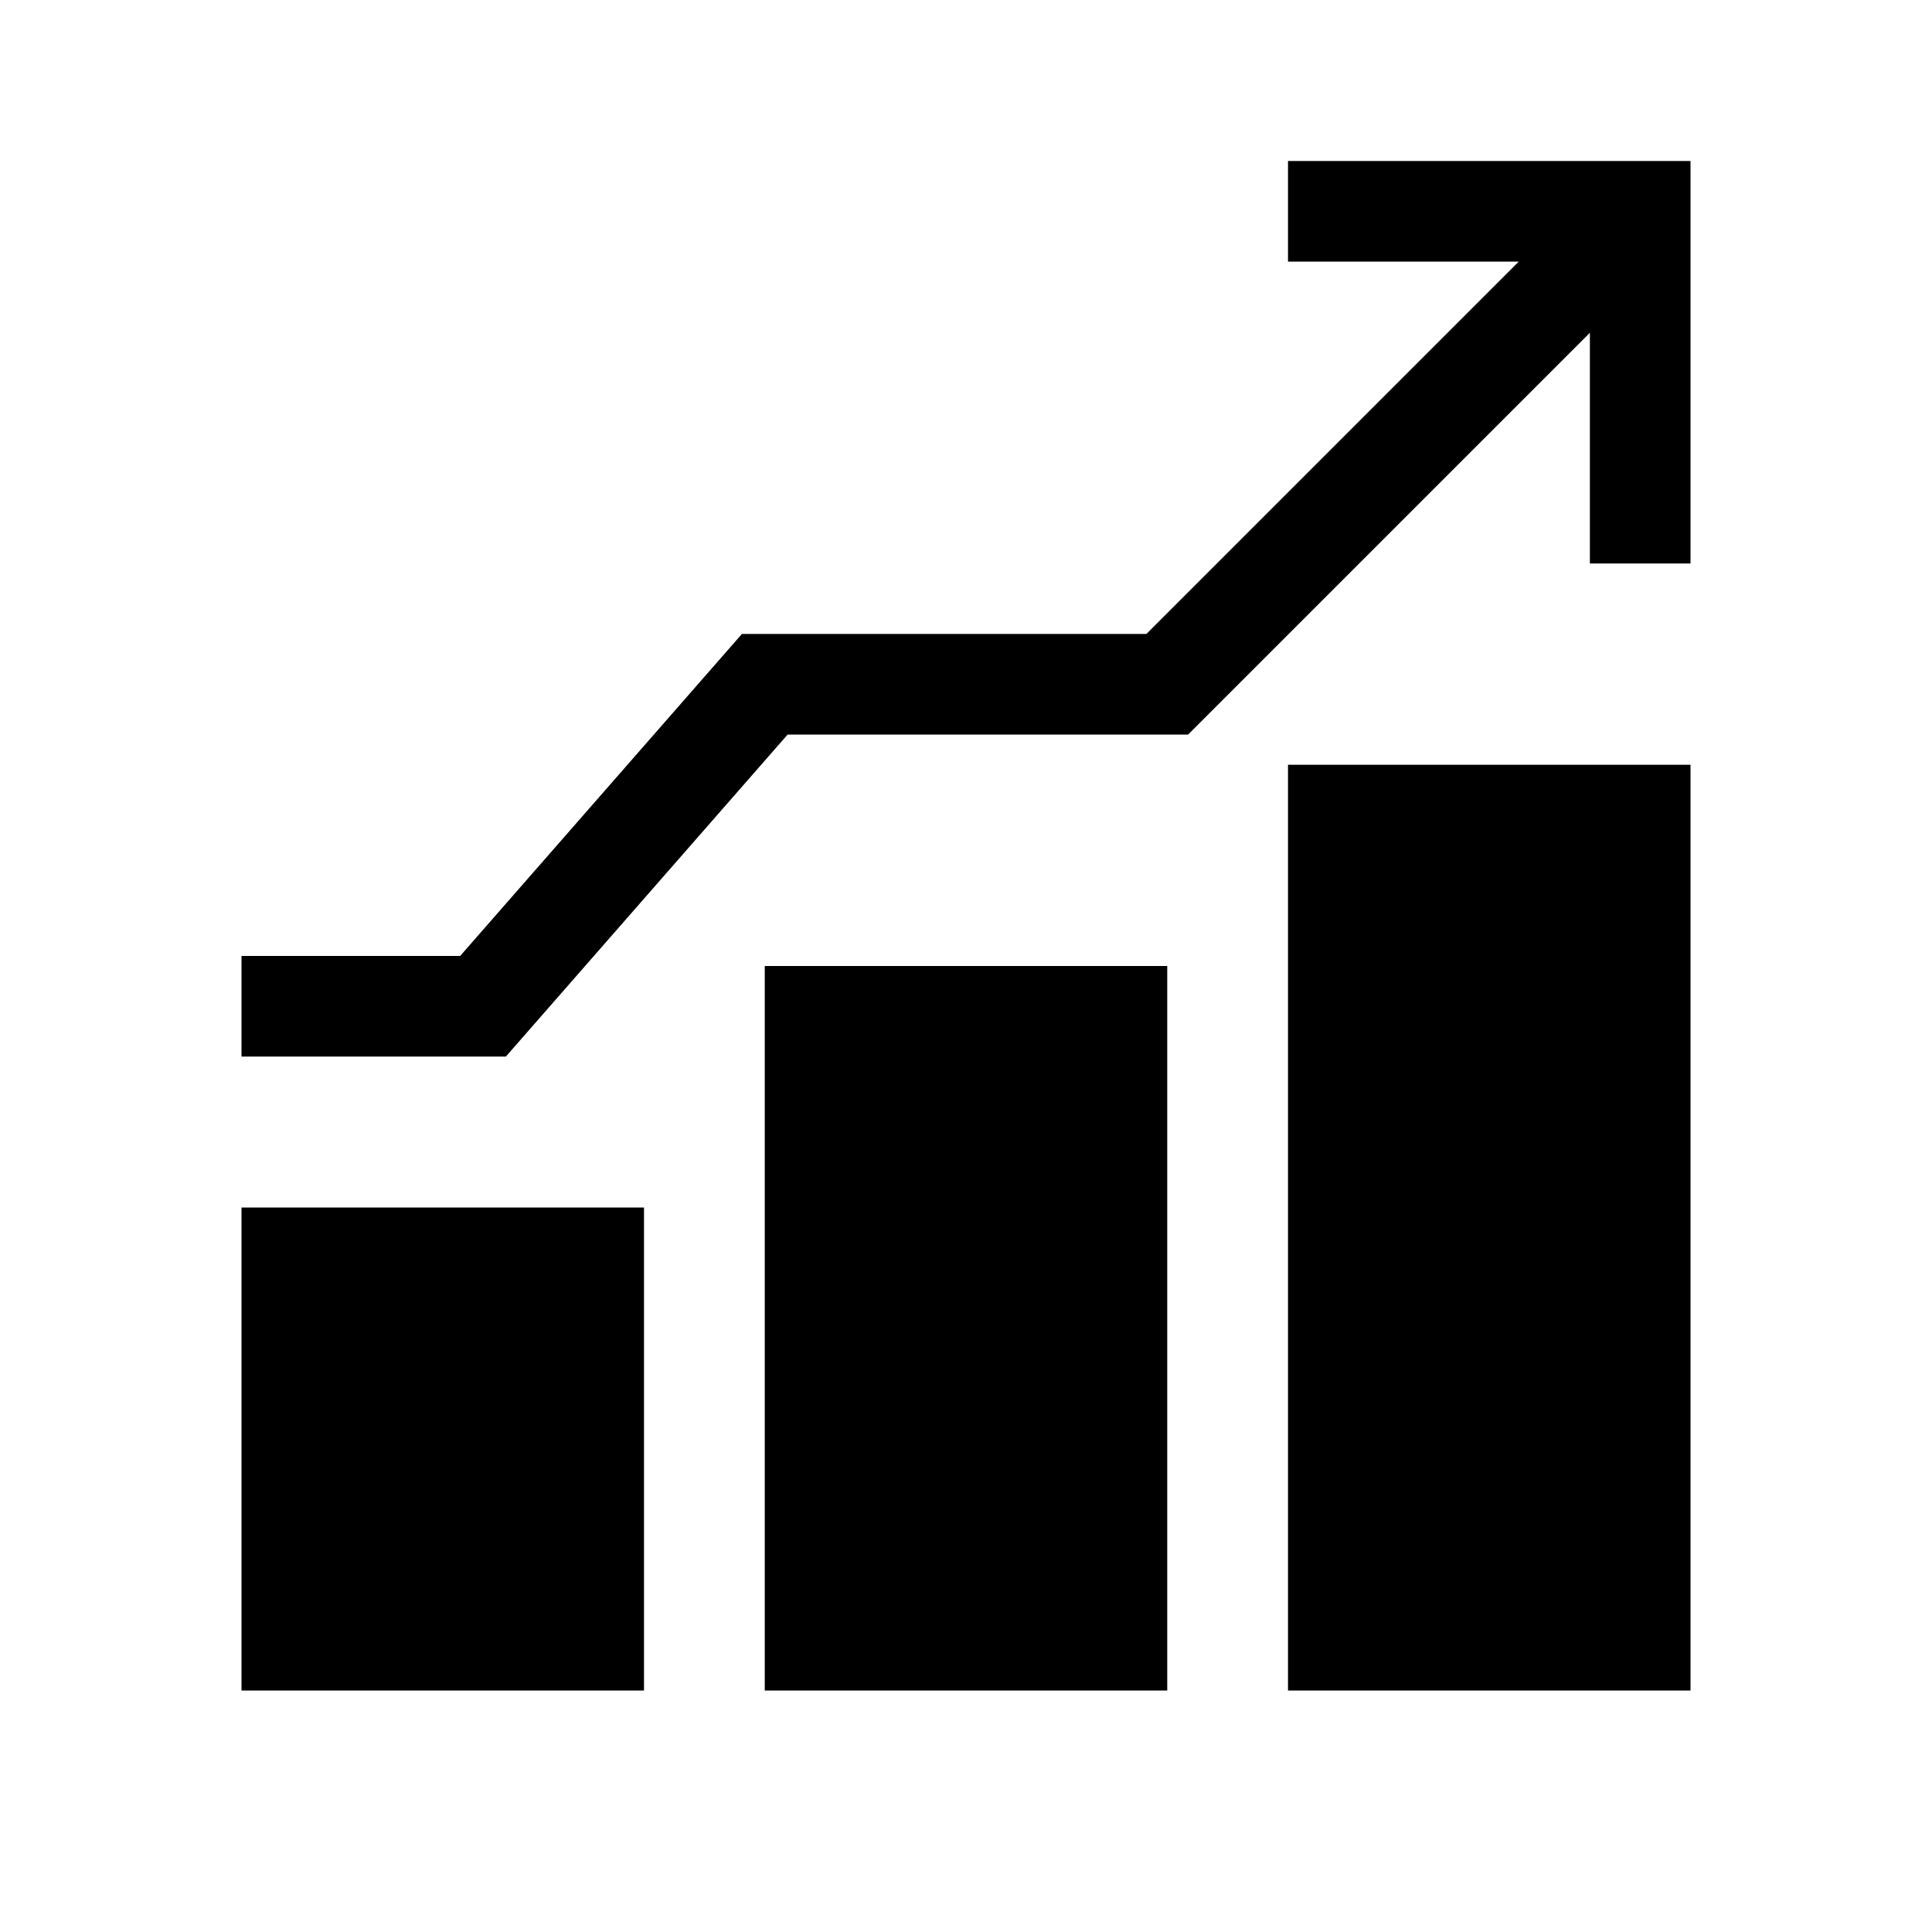 <svg xmlns="http://www.w3.org/2000/svg" width="48" height="48" fill="none" viewBox="0 0 48 48">
  <path fill="#000" d="M32 4h10v10h-2.5V8.268l-9.982 9.982h-9.95l-7 8H6v-2.5h5.433l7-8h10.05l9.25-9.25H32V4Zm10 15H32v23h10V19Zm-23 5h10v18H19V24Zm-3 6H6v12h10V30Z"/>
</svg>
